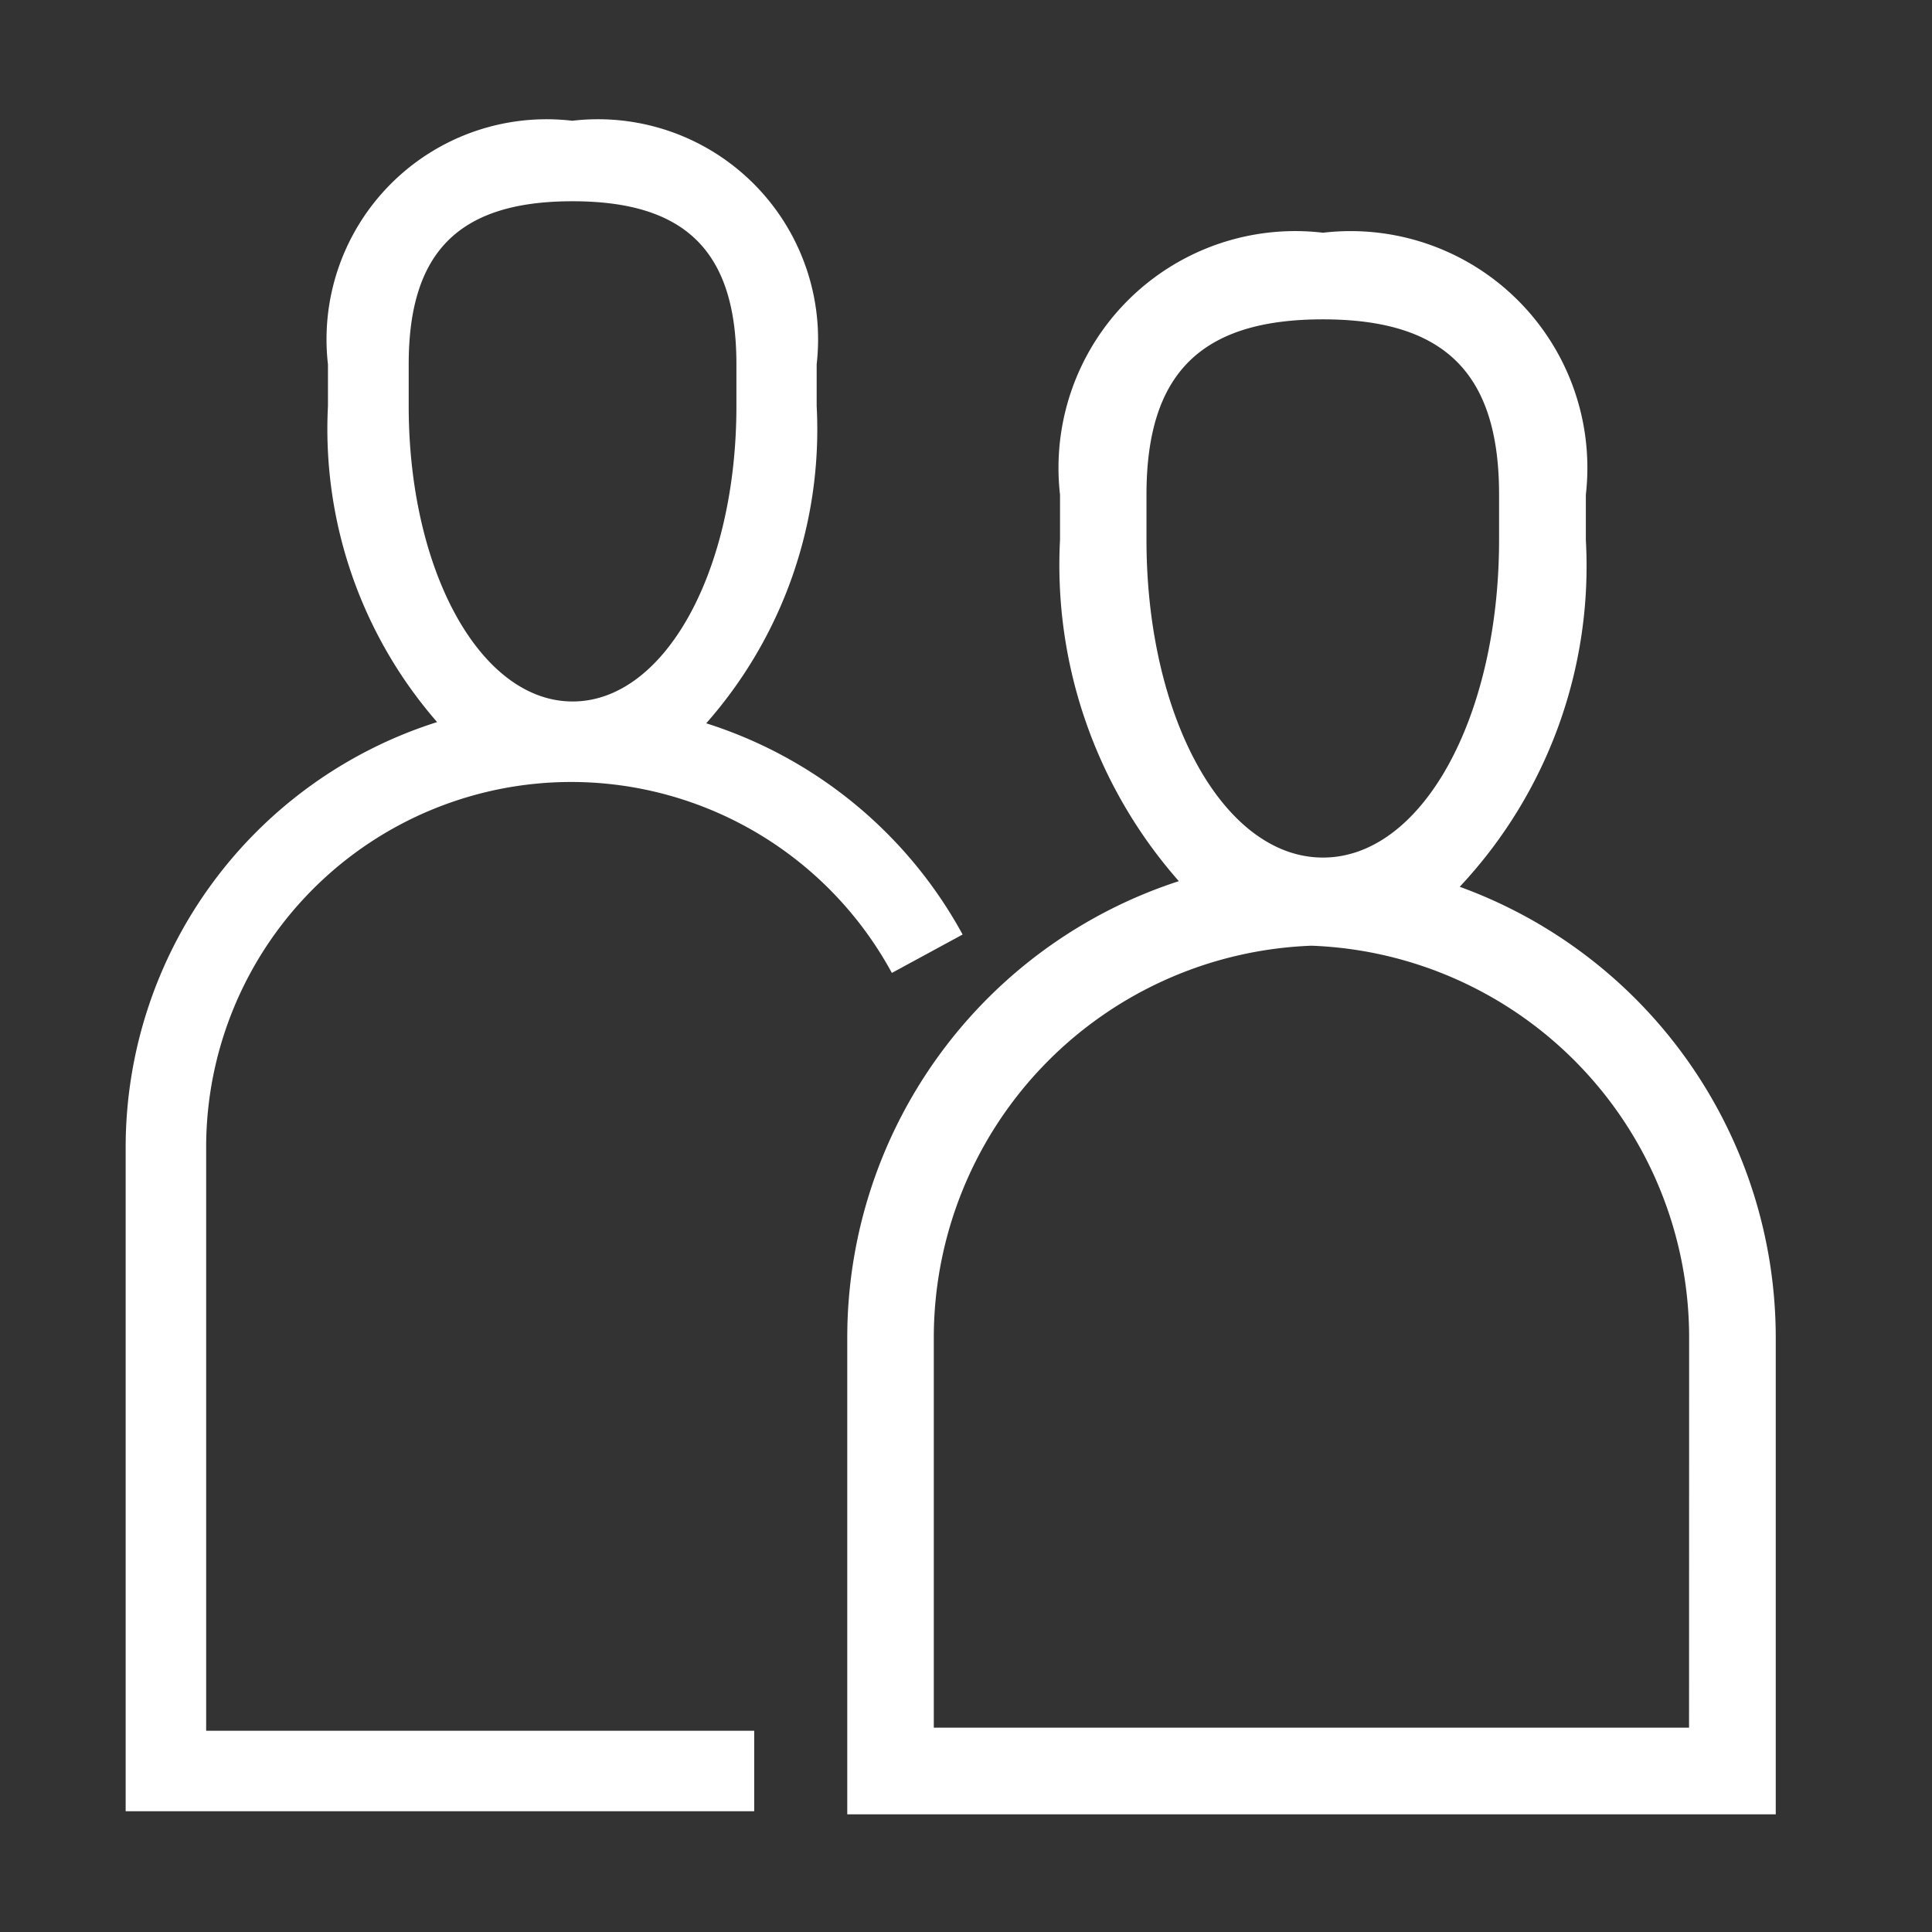 <svg id="Layer_1" data-name="Layer 1" xmlns="http://www.w3.org/2000/svg" viewBox="0 0 24 24"><rect x="0" y="0" width="24" height="24" fill="#333333" stroke="none"/><defs><style>.cls-1{fill:#fff;}.cls-2{fill:none;}</style></defs><title>bofa_icon_group2_ko</title><path class="cls-1" d="M7.093,9.714a4.535,4.535,0,0,1,3.986,2.372l.879-.477A5.529,5.529,0,0,0,8.773,8.985a5.515,5.515,0,0,0,1.372-3.939V4.525A2.734,2.734,0,0,0,7.109,1.5,2.734,2.734,0,0,0,4.074,4.527l0,.519A5.541,5.541,0,0,0,5.43,8.97a5.542,5.542,0,0,0-3.869,5.276V22.5H9.369v-1H2.561V14.246A4.537,4.537,0,0,1,7.093,9.714ZM5.077,5.044l0-.519c0-1.4.628-2.025,2.035-2.025s2.036.625,2.036,2.025v.521c0,2.057-.894,3.668-2.035,3.668S5.077,7.1,5.077,5.044Z"/><path class="cls-1" d="M18.133,11.016A5.819,5.819,0,0,0,19.7,6.709l0-.563a2.941,2.941,0,0,0-3.265-3.255,2.941,2.941,0,0,0-3.267,3.255v.56a5.938,5.938,0,0,0,1.476,4.24,5.961,5.961,0,0,0-4.119,5.66v5.932H22.059V16.606A5.96,5.96,0,0,0,18.133,11.016Zm-3.891-4.31v-.56c0-1.507.676-2.179,2.191-2.179s2.189.672,2.189,2.176l0,.563c0,2.214-.961,3.947-2.188,3.947S14.242,8.92,14.242,6.706Zm6.74,14.756H11.6V16.606a4.873,4.873,0,0,1,4.692-4.858,4.872,4.872,0,0,1,4.691,4.858Z"/><rect class="cls-2" width="24" height="24"/></svg>